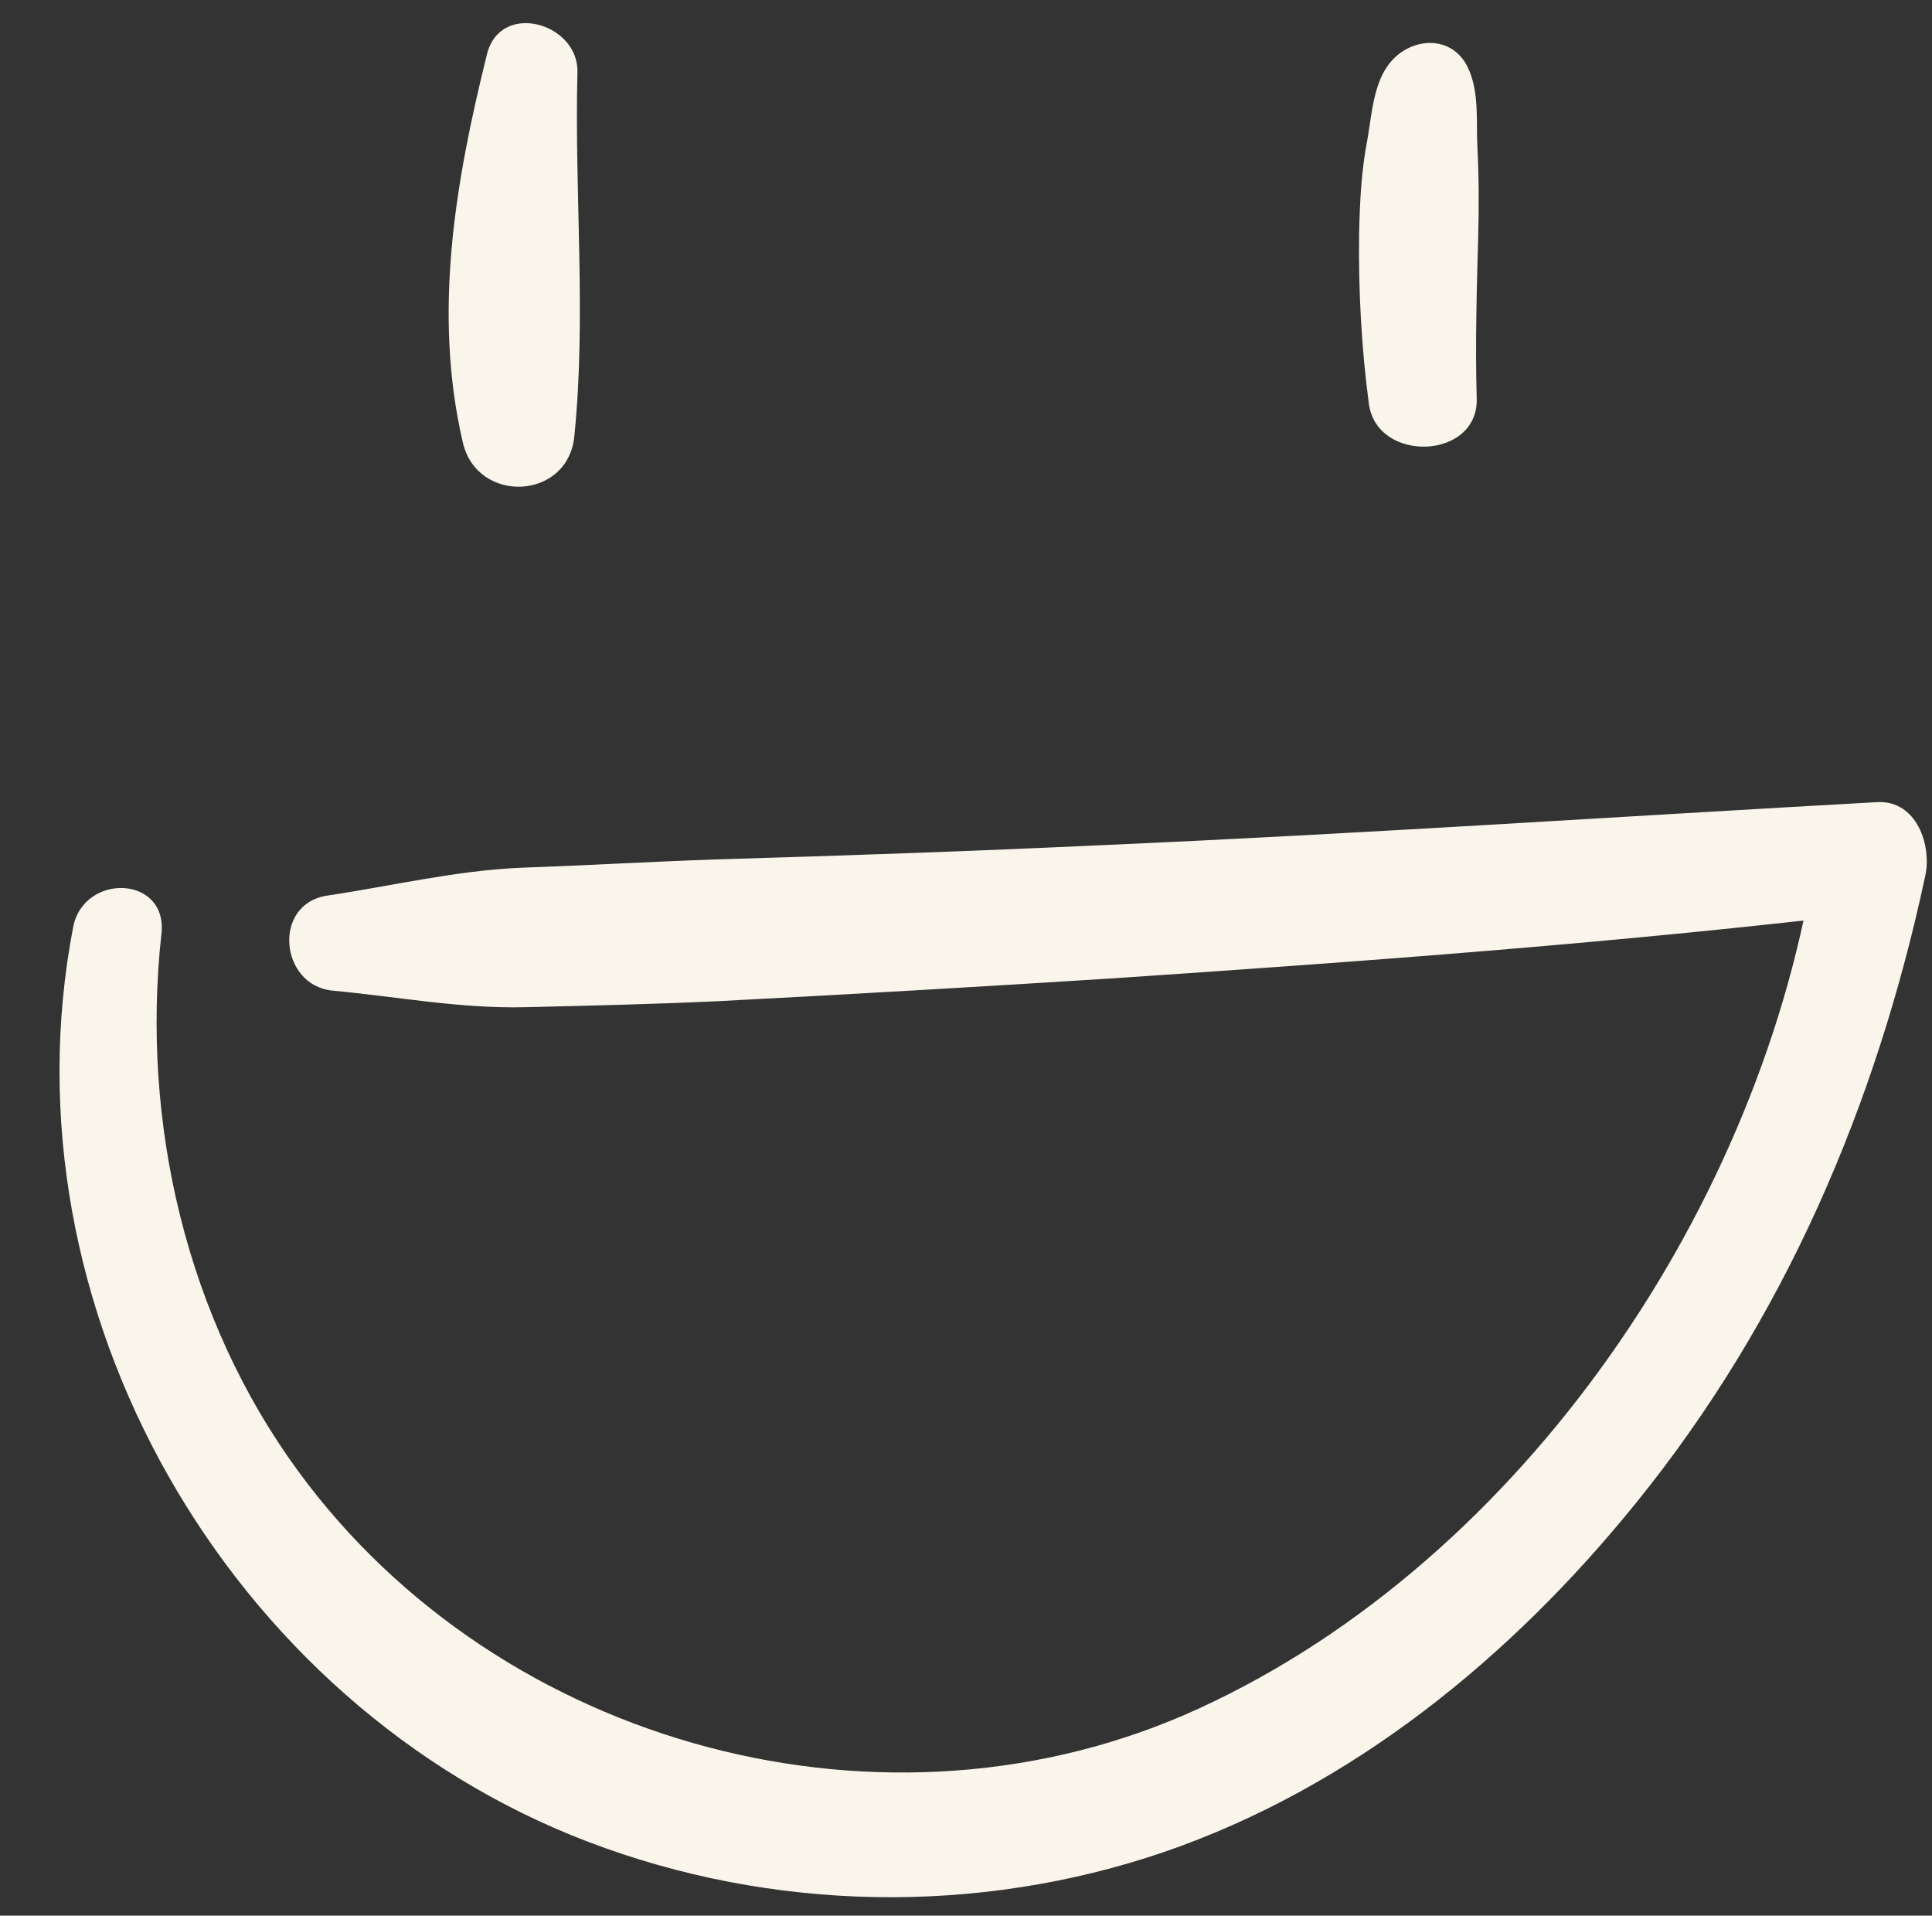 <?xml version="1.0" encoding="UTF-8" standalone="no"?><svg xmlns="http://www.w3.org/2000/svg" xmlns:xlink="http://www.w3.org/1999/xlink" fill="#faf5eb" height="254.1" preserveAspectRatio="xMidYMid meet" version="1" viewBox="-7.9 -3.1 256.3 254.1" width="256.3" zoomAndPan="magnify"><rect x="-7.9" y="-3.1" width="256.3" height="254.1" fill="#333333" stroke="none"/><g><g id="change1_3"><path d="M56.7,4.1c-4.2,16.9-7.2,34.3-3.2,51.5c1.9,8.2,14,7.7,14.8-0.9c1.6-16,0-32,0.4-48.1C69,0,58.5-3.1,56.7,4.1L56.7,4.1z"/></g><g id="change1_2"><path d="M176.6,5.1c-2.3,2.7-2.5,6.9-3.1,10.3c-0.8,4.1-1,8.2-1.1,12.4c-0.1,7.6,0.3,15.2,1.3,22.7c1.1,7.9,14.6,7.4,14.3-0.8 c-0.2-7.1,0-14.3,0.2-21.4c0.1-3.9,0.1-7.8-0.1-11.7c-0.2-3.6,0.3-7.5-1.3-10.8C184.7,1.5,179.4,1.8,176.6,5.1L176.6,5.1z"/></g><g id="change1_1"><path d="M1.8,119.9c-9.7,50.5,20.6,103.1,68.3,121.3c24.4,9.3,51.6,9.8,76.3,1.4c25.1-8.6,46.2-25.9,62.7-46.3 c19.7-24.3,31.9-52.8,38.4-83.2c0.9-4-1.1-10.1-6.4-9.8c-34.2,1.9-68.4,4.2-102.7,5.7c-17.1,0.8-34.3,1.4-51.4,1.9 c-8.6,0.3-17.2,0.8-25.8,1.1c-8.8,0.4-17,2.4-25.7,3.7c-7.3,1.1-6.3,11.9,0.7,12.6c8.6,0.8,16.9,2.4,25.5,2.2 c8.6-0.2,17.2-0.4,25.7-0.8c17.3-0.9,34.6-1.9,51.9-3c34.2-2.3,68.4-4.8,102.5-8.9c-2.9-2.6-5.9-5.2-8.8-7.8 c-6.9,46.4-38.7,93.7-81.8,113.5c-41.3,19-92.7,5.2-119.5-31.4c-14.9-20.3-20.9-46.4-18.2-71.2C14.5,113,3.2,112.6,1.8,119.9 L1.8,119.9z"/></g></g></svg>